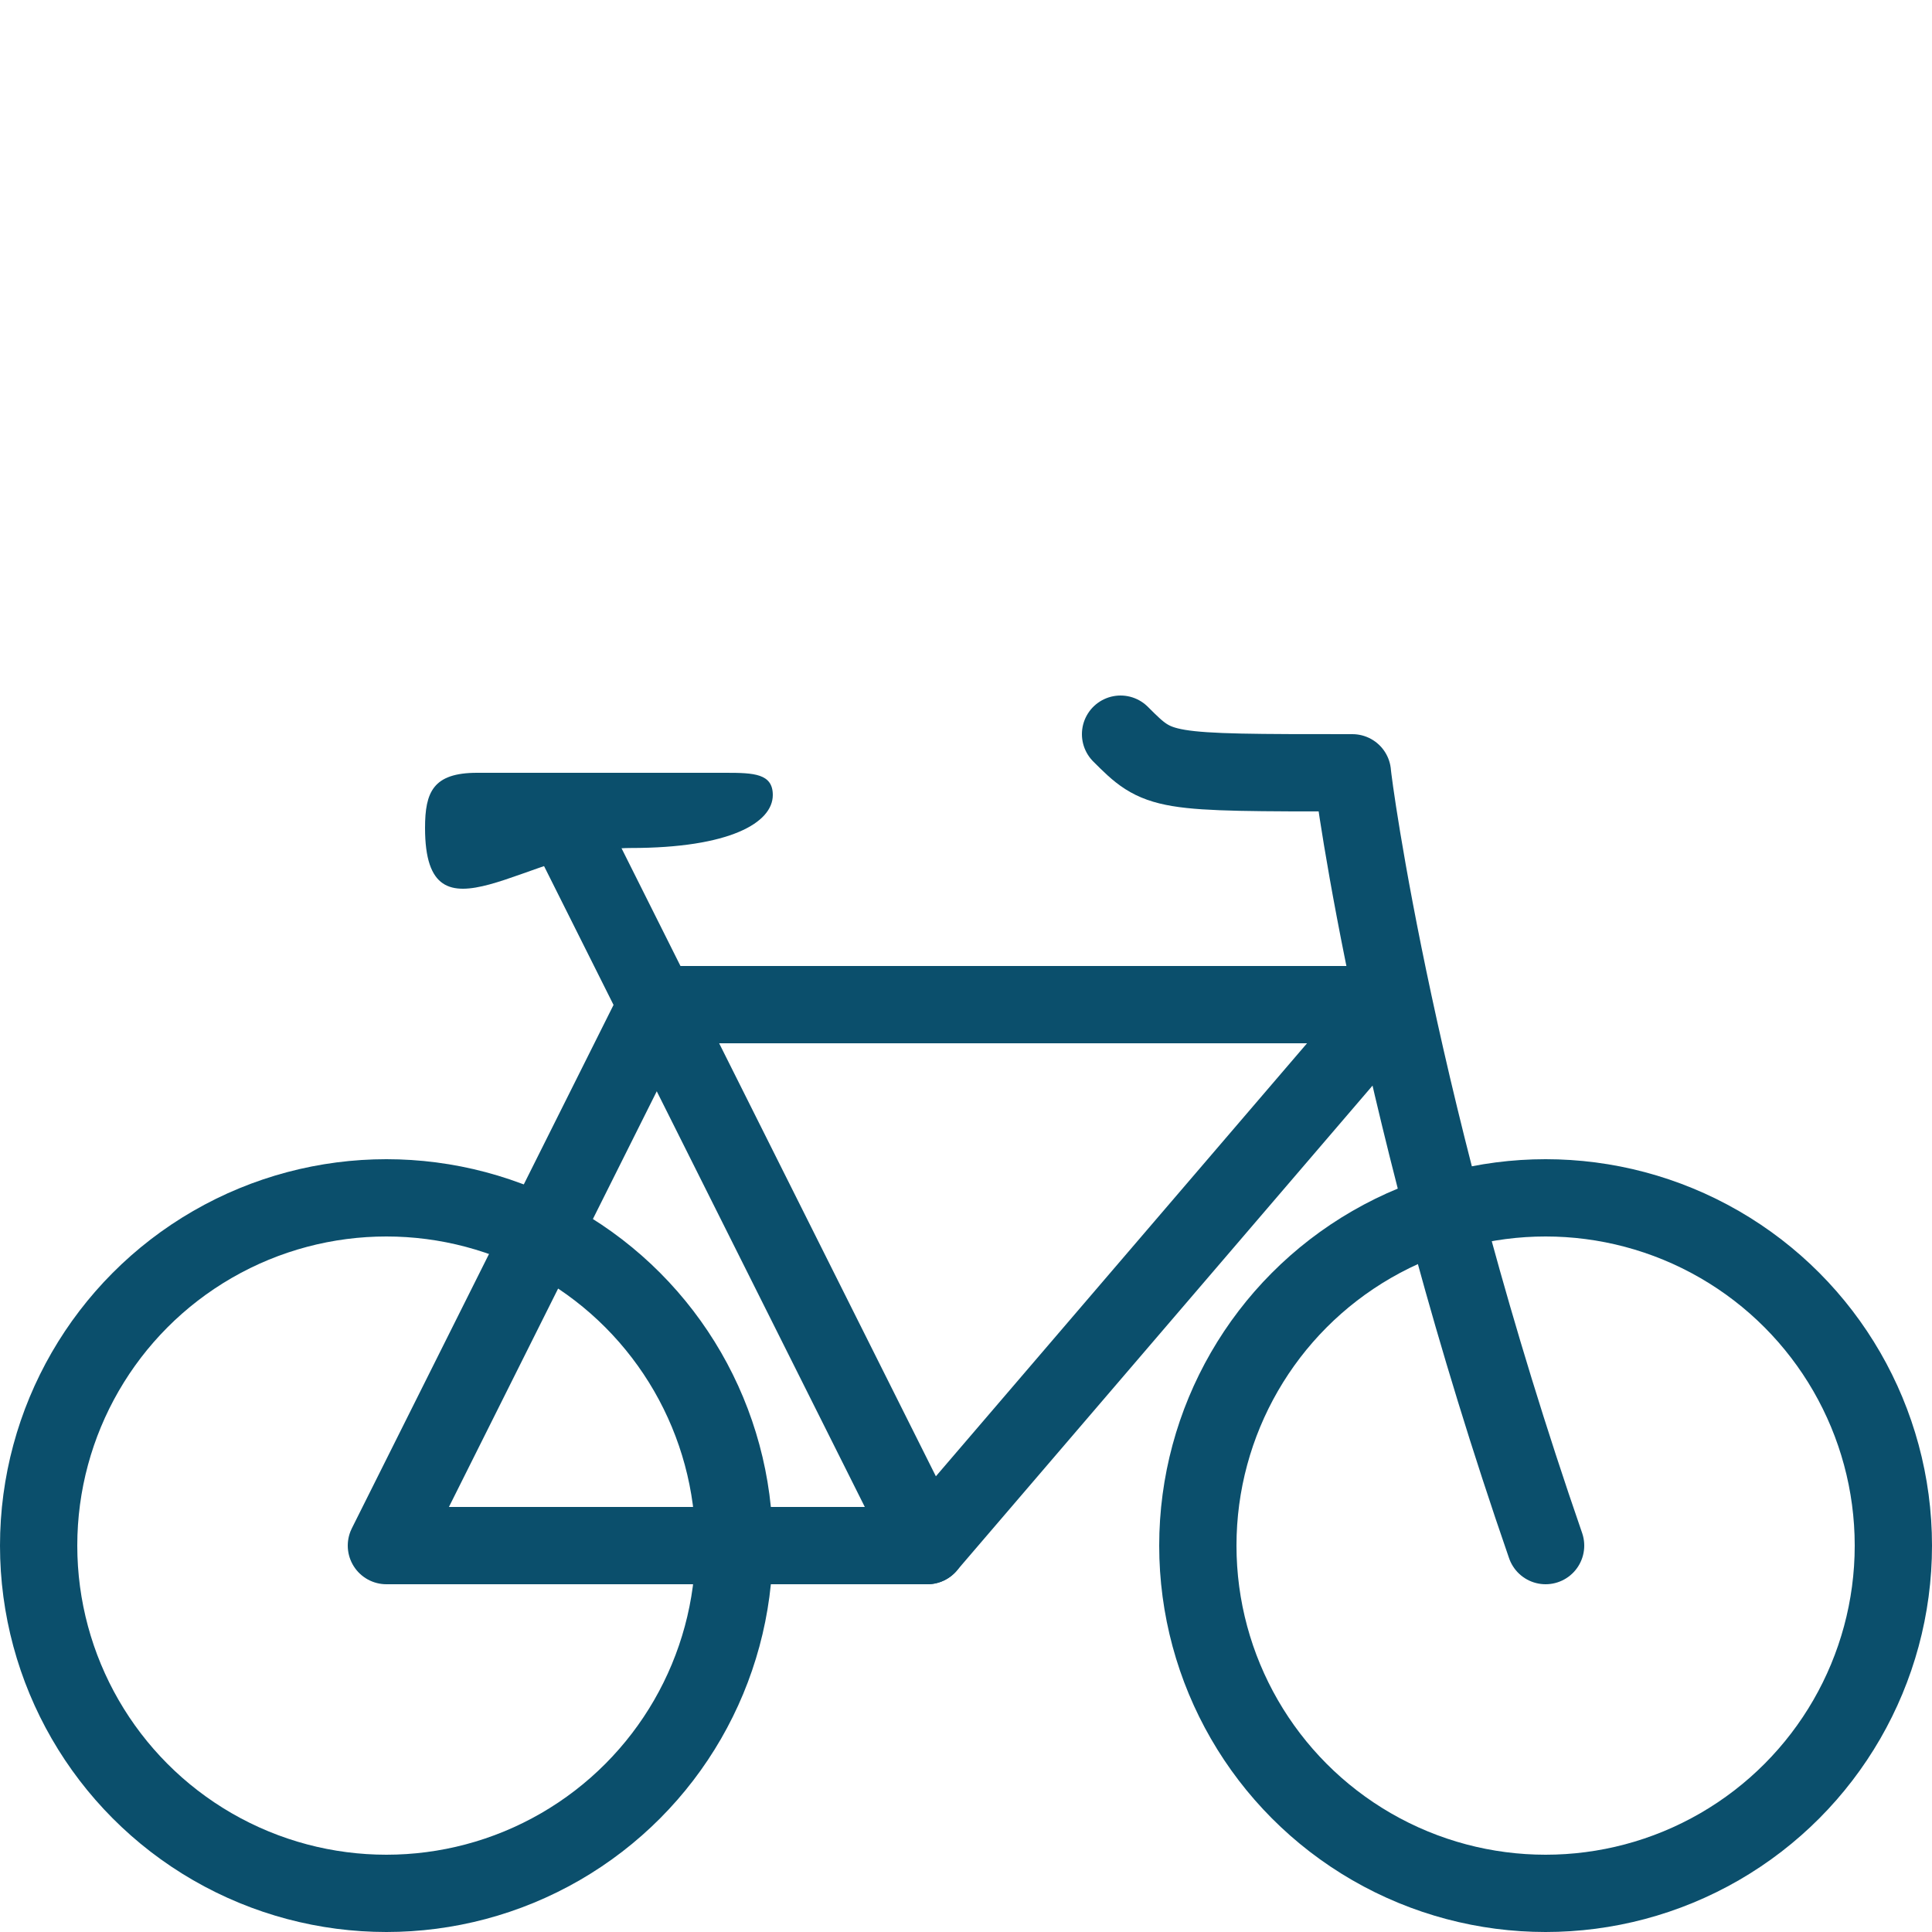 <?xml version="1.0" encoding="UTF-8" standalone="no"?>
<svg
   enable-background="new 0 0 50 50"
   height="50px"
   id="Layer_1"
   version="1.1"
   viewBox="0 0 50 50"
   width="50px"
   xml:space="preserve"
   sodipodi:docname="bike.svg"
   inkscape:version="1.3.2 (091e20e, 2023-11-25)"
   xmlns:inkscape="http://www.inkscape.org/namespaces/inkscape"
   xmlns:sodipodi="http://sodipodi.sourceforge.net/DTD/sodipodi-0.dtd"
   xmlns="http://www.w3.org/2000/svg"
   xmlns:svg="http://www.w3.org/2000/svg"><defs
     id="defs4" /><sodipodi:namedview
     id="namedview4"
     pagecolor="#ffffff"
     bordercolor="#000000"
     borderopacity="0.25"
     inkscape:showpageshadow="2"
     inkscape:pageopacity="0.0"
     inkscape:pagecheckerboard="0"
     inkscape:deskcolor="#d1d1d1"
     inkscape:zoom="4.72"
     inkscape:cx="25.105932"
     inkscape:cy="25"
     inkscape:window-width="1312"
     inkscape:window-height="449"
     inkscape:window-x="0"
     inkscape:window-y="25"
     inkscape:window-maximized="0"
     inkscape:current-layer="Layer_1" /><rect
     fill="none"
     height="50"
     width="50"
     id="rect1" /><rect
     fill="none"
     height="50"
     width="50"
     id="rect2" /><polygon
     fill="none"
     points="  36,26 24,40 10,40 17,26 "
     stroke="#0B4F6C"
     stroke-linecap="round"
     stroke-linejoin="round"
     stroke-miterlimit="10"
     stroke-width="2"
     id="polygon2" /><path
     d="  M29,19c1,1,1.016,1,6,1c0.024,0.346,1.16,8.904,5,20"
     fill="none"
     stroke="#0B4F6C"
     stroke-linecap="round"
     stroke-linejoin="round"
     stroke-miterlimit="10"
     stroke-width="2"
     id="path2" /><line
     fill="none"
     stroke="#0B4F6C"
     stroke-linecap="round"
     stroke-linejoin="round"
     stroke-miterlimit="10"
     stroke-width="2"
     x1="14.673"
     x2="24"
     y1="21.365"
     y2="40"
     id="line2" /><path
     d="M20,20.575c0,0.717-1.113,1.371-3.673,1.371c-2.653,0-5.327,2.688-5.327-0.52C11,20.499,11.209,20,12.346,20  c0.45,0,6.442,0,6.442,0C19.511,20,20,20.021,20,20.575z"
     id="path3"
     style="fill:#0b4f6c;fill-opacity:1" /><circle
     cx="10"
     cy="40"
     fill="none"
     r="9"
     stroke="#0B4F6C"
     stroke-linecap="round"
     stroke-linejoin="round"
     stroke-miterlimit="10"
     stroke-width="2"
     id="circle3" /><circle
     cx="40"
     cy="40"
     fill="none"
     r="9"
     stroke="#0b4f6c"
     stroke-linecap="round"
     stroke-linejoin="round"
     stroke-miterlimit="10"
     stroke-width="2"
     id="circle4" /></svg>
